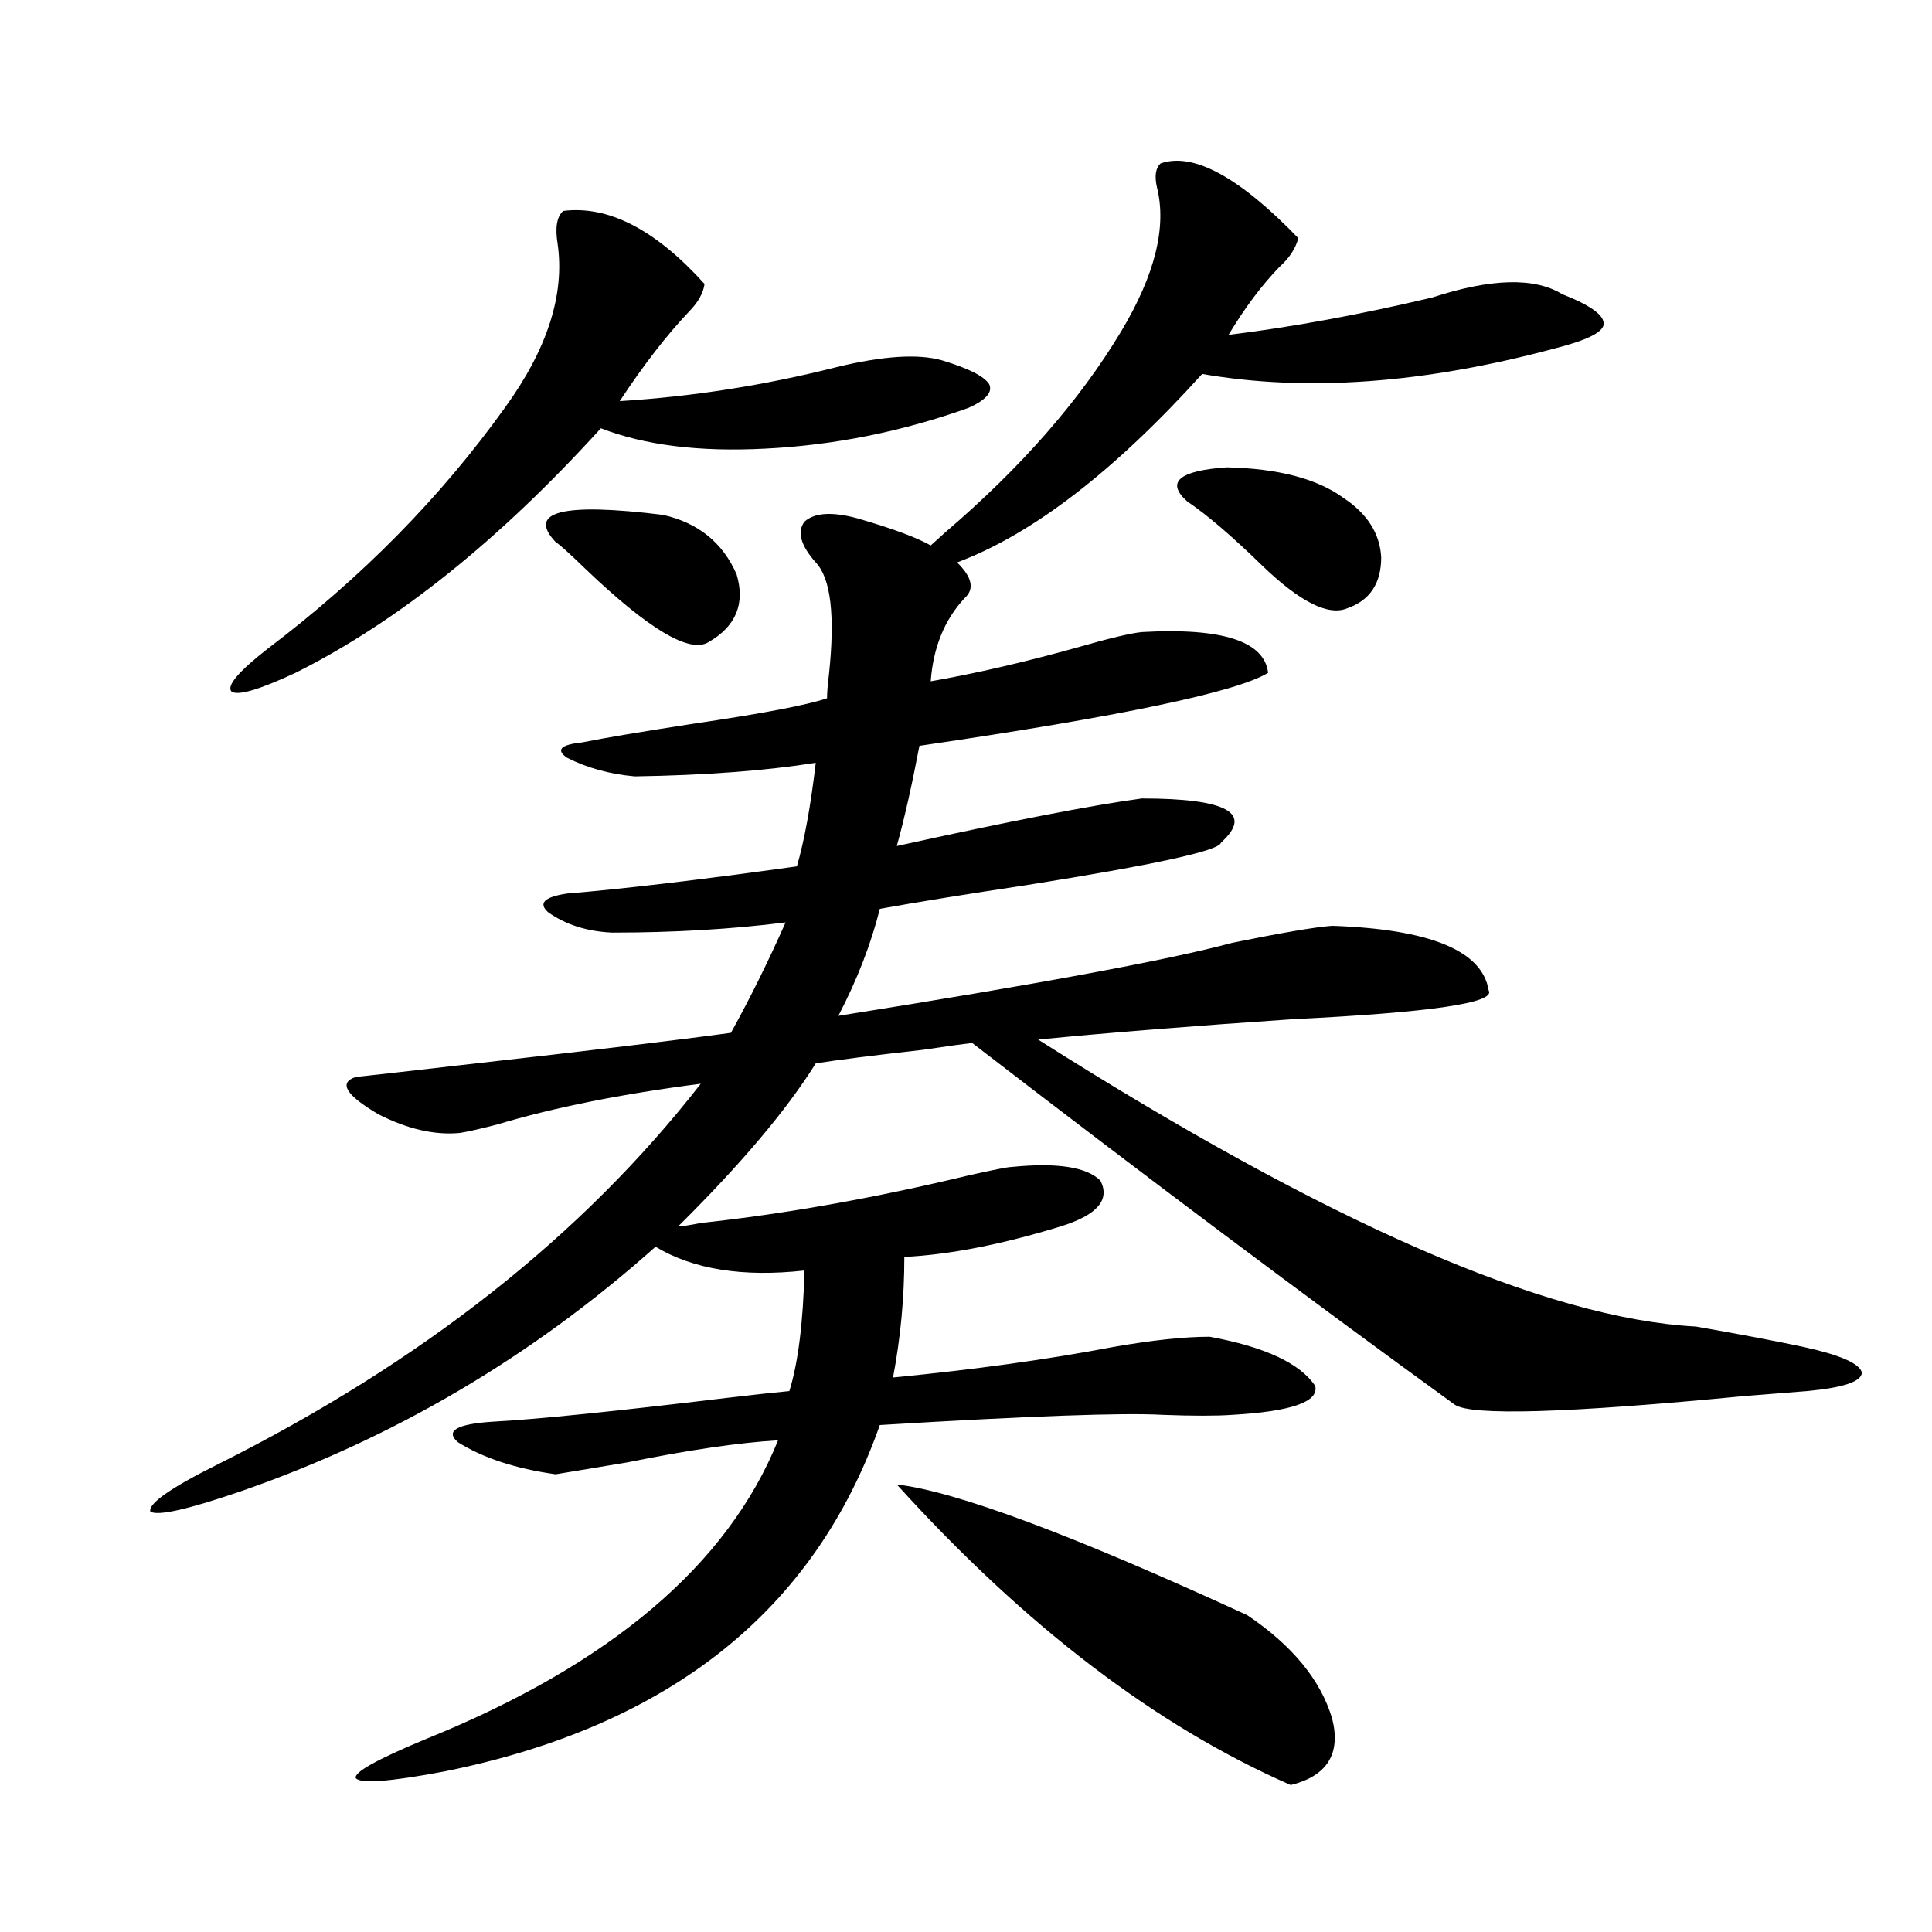 <?xml version="1.0" encoding="utf-8"?>
<!-- Generator: Adobe Illustrator 16.0.0, SVG Export Plug-In . SVG Version: 6.00 Build 0)  -->
<!DOCTYPE svg PUBLIC "-//W3C//DTD SVG 1.1//EN" "http://www.w3.org/Graphics/SVG/1.1/DTD/svg11.dtd">
<svg version="1.1" id="图层_1" xmlns="http://www.w3.org/2000/svg" xmlns:xlink="http://www.w3.org/1999/xlink" x="0px" y="0px"
	 width="1000px" height="1000px" viewBox="0 0 1000 1000" enable-background="new 0 0 1000 1000" xml:space="preserve">
<path d="M600.766,84.57c16.905-5.85,40.64,7.031,71.218,38.672c-1.311,5.273-4.558,10.259-9.756,14.941
	c-9.115,9.38-17.896,21.094-26.341,35.156c33.17-4.092,68.291-10.547,105.363-19.336c30.563-9.956,53.002-10.547,67.315-1.758
	c14.954,5.864,22.104,11.138,21.463,15.82c-0.655,4.106-9.115,8.213-25.365,12.305c-67.65,18.169-128.457,22.563-182.435,13.184
	c-45.532,50.4-87.803,82.92-126.826,97.559c7.805,7.622,9.101,13.774,3.902,18.457c-10.411,11.138-16.265,25.488-17.561,43.066
	c23.414-4.092,48.779-9.956,76.096-17.578c16.25-4.683,27.316-7.319,33.17-7.91c41.615-2.334,63.413,4.697,65.364,21.094
	c-16.265,9.971-76.431,22.563-180.483,37.793c-3.902,20.518-7.805,37.793-11.707,51.855
	c58.535-12.881,100.806-21.094,126.826-24.609c44.222,0,57.88,7.622,40.975,22.852c-0.655,4.106-34.146,11.426-100.485,21.973
	c-31.219,4.697-56.584,8.789-76.096,12.305c-4.558,18.169-11.707,36.626-21.463,55.371
	c103.412-16.396,171.368-29.004,203.897-37.793c26.006-5.273,43.246-8.198,51.706-8.789c50.73,1.758,77.712,12.896,80.974,33.398
	c3.902,6.455-29.923,11.426-101.461,14.941c-52.041,3.516-95.942,7.031-131.704,10.547
	c149.585,94.922,263.073,144.443,340.479,148.535c23.414,4.106,41.95,7.622,55.608,10.547c18.856,4.106,28.933,8.501,30.243,13.184
	c0,4.697-9.436,7.91-28.292,9.668c-7.164,0.591-18.216,1.47-33.17,2.637c-91.064,8.789-140.819,10.259-149.265,4.395
	c-76.751-55.659-159.996-118.062-249.75-187.207c-5.213,0.591-13.658,1.758-25.365,3.516c-26.021,2.939-44.557,5.273-55.608,7.031
	c-14.969,24.033-38.703,52.158-71.218,84.375c1.951,0,5.854-0.576,11.707-1.758c43.566-4.683,89.754-12.881,138.533-24.609
	c13.003-2.925,20.487-4.395,22.438-4.395c23.414-2.334,38.688,0,45.853,7.031c5.198,9.971-1.631,17.881-20.487,23.73
	c-30.578,9.38-57.56,14.653-80.974,15.82c0,21.094-1.951,41.899-5.854,62.402c42.271-4.092,80.318-9.365,114.144-15.82
	c20.152-3.516,36.737-5.273,49.755-5.273c28.612,5.273,46.828,13.774,54.633,25.488c1.951,8.213-12.362,13.184-42.926,14.941
	c-8.46,0.591-20.487,0.591-36.097,0c-20.167-1.167-68.946,0.591-146.338,5.273c-33.825,96.09-108.945,155.855-225.36,179.297
	c-27.972,5.273-43.261,6.441-45.853,3.516c-1.311-2.938,10.731-9.668,36.097-20.215c95.607-38.672,156.414-90.225,182.435-154.688
	c-20.167,1.182-46.188,4.985-78.047,11.426c-17.561,2.939-29.923,4.985-37.072,6.152c-20.822-2.925-37.728-8.486-50.73-16.699
	c-6.509-5.85-0.335-9.365,18.536-10.547c22.104-1.167,62.438-5.273,120.973-12.305c14.954-1.758,25.686-2.925,32.194-3.516
	c4.543-14.639,7.149-35.444,7.805-62.402c-31.874,3.516-57.56-0.576-77.071-12.305c-63.748,56.841-135.286,99.028-214.629,126.563
	c-27.316,9.38-42.926,12.896-46.828,10.547c-1.311-4.092,10.396-12.305,35.121-24.609c105.363-52.734,188.608-118.35,249.75-196.875
	c-40.975,5.273-76.096,12.305-105.363,21.094c-9.115,2.349-15.609,3.818-19.512,4.395c-13.018,1.182-26.996-2.046-41.95-9.668
	c-16.92-9.956-20.822-16.396-11.707-19.336c5.854-0.576,24.055-2.637,54.633-6.152c67.636-7.607,114.144-13.184,139.509-16.699
	c9.756-17.578,19.177-36.611,28.292-57.129c-27.972,3.516-57.895,5.273-89.754,5.273c-13.018-0.576-24.069-4.092-33.17-10.547
	c-5.213-4.683-1.951-7.91,9.756-9.668c28.612-2.334,68.291-7.031,119.021-14.063c3.902-13.472,7.149-31.338,9.756-53.613
	c-26.021,4.106-57.239,6.455-93.656,7.031c-13.018-1.167-24.725-4.395-35.121-9.668c-5.854-4.092-3.262-6.729,7.805-7.91
	c11.707-2.334,30.884-5.562,57.56-9.668c35.762-5.273,58.855-9.668,69.267-13.184c0-2.925,0.32-7.031,0.976-12.305
	c3.247-30.459,0.976-49.795-6.829-58.008c-7.805-8.789-9.756-15.82-5.854-21.094c5.198-4.683,14.299-5.273,27.316-1.758
	c18.201,5.273,30.884,9.971,38.048,14.063l7.805-7.031c39.023-33.398,69.267-67.964,90.729-103.711
	c17.561-29.292,23.734-54.189,18.536-74.707C597.504,91.025,598.159,86.919,600.766,84.57z M291.505,109.18
	c23.414-2.925,47.804,9.668,73.169,37.793c-0.655,4.697-3.262,9.38-7.805,14.063c-11.707,12.305-23.749,27.837-36.097,46.582
	c37.713-2.334,75.12-8.198,112.192-17.578c24.055-5.85,42.271-7.031,54.633-3.516c13.658,4.106,21.783,8.213,24.39,12.305
	c1.951,4.106-1.631,8.213-10.731,12.305c-34.48,12.305-69.602,19.336-105.363,21.094c-33.825,1.758-62.117-1.758-84.876-10.547
	c-52.682,58.008-105.363,100.195-158.045,126.563c-18.871,8.789-29.923,12.017-33.17,9.668c-2.606-2.925,3.567-10.244,18.536-21.973
	c48.779-36.914,89.754-78.511,122.924-124.805c22.104-30.459,31.219-58.887,27.316-85.254
	C287.268,117.681,288.243,112.119,291.505,109.18z M343.211,266.504c18.201,4.106,30.884,14.365,38.048,30.762
	c4.543,15.244-0.335,26.958-14.634,35.156c-9.756,5.864-30.898-6.729-63.413-37.793c-8.46-8.198-13.658-12.881-15.609-14.063
	C272.634,264.746,291.17,260.063,343.211,266.504z M464.184,768.359c30.563,3.516,91.05,26.079,181.459,67.676
	c23.414,15.82,38.048,33.688,43.901,53.613c4.543,18.155-2.606,29.581-21.463,34.277
	C598.479,893.453,530.523,841.598,464.184,768.359z M614.424,259.473c-11.066-9.956-4.237-15.82,20.487-17.578
	c26.661,0.591,46.828,5.864,60.486,15.82c12.348,8.213,18.856,18.457,19.512,30.762c0,13.486-5.854,22.275-17.561,26.367
	c-9.756,4.106-24.39-3.213-43.901-21.973C637.838,277.642,624.82,266.504,614.424,259.473z"/>
</svg>
